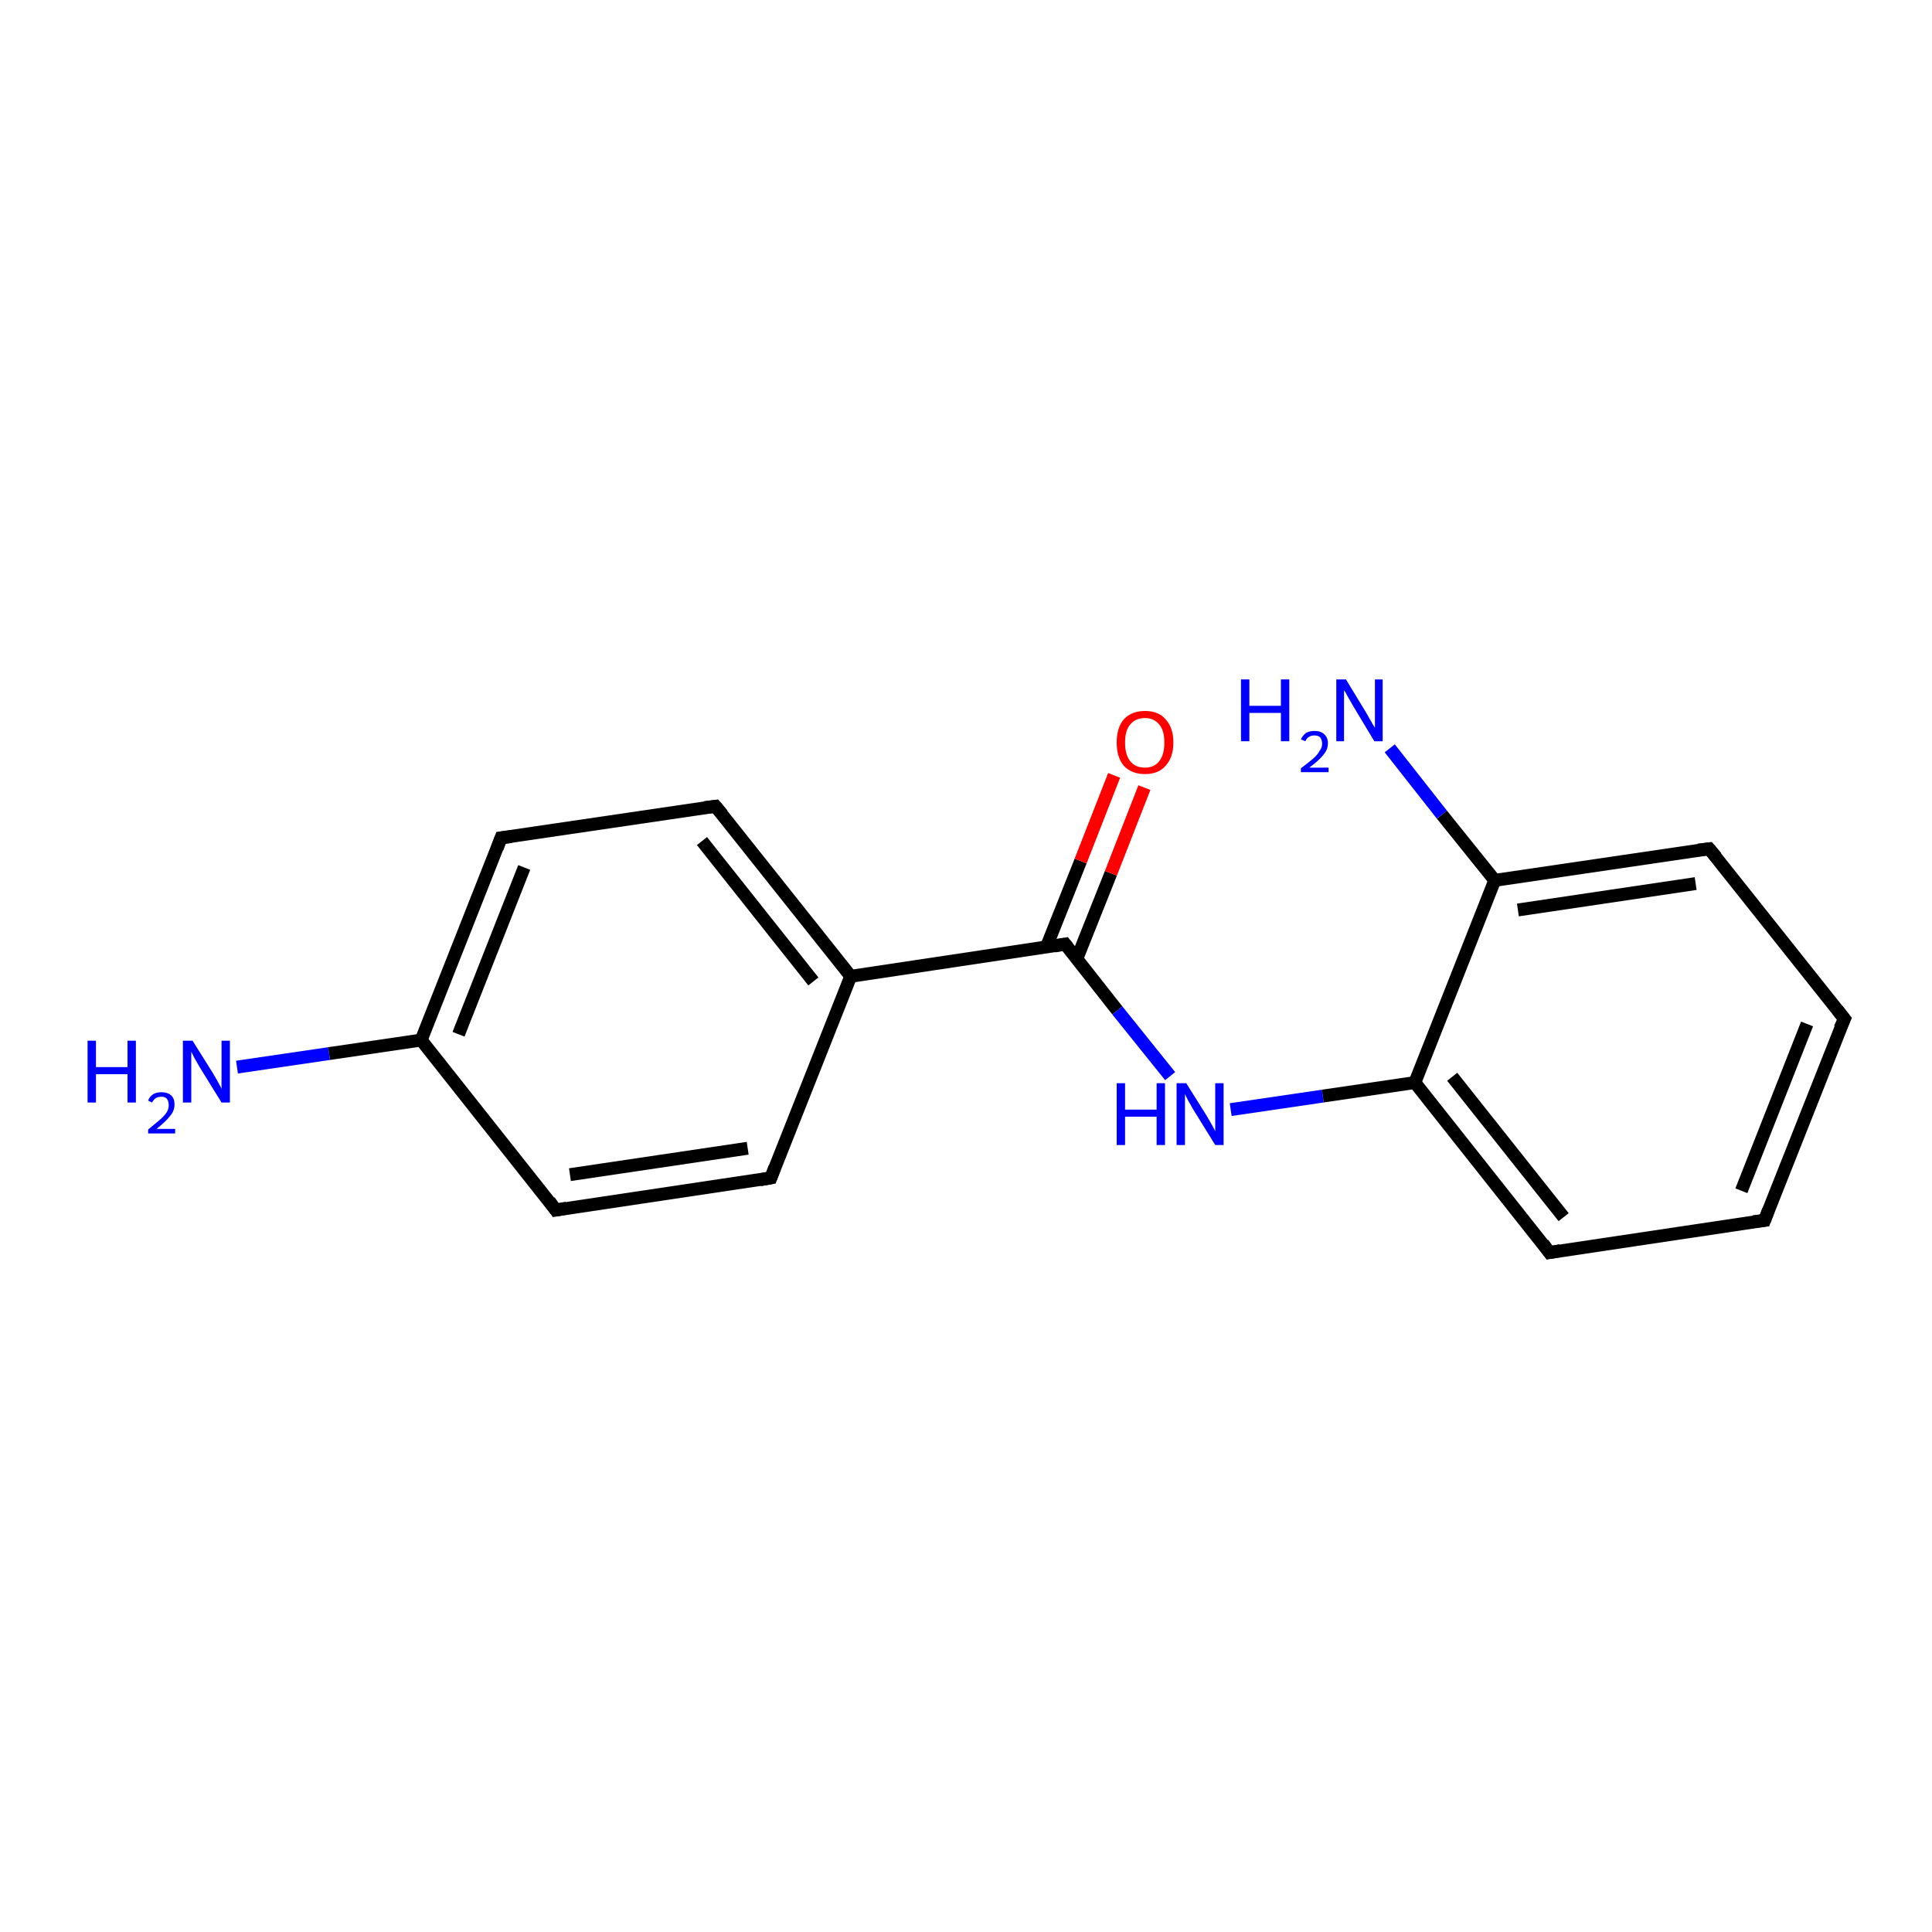 <?xml version='1.0' encoding='iso-8859-1'?>
<svg version='1.1' baseProfile='full'
              xmlns='http://www.w3.org/2000/svg'
                      xmlns:rdkit='http://www.rdkit.org/xml'
                      xmlns:xlink='http://www.w3.org/1999/xlink'
                  xml:space='preserve'
width='300px' height='300px' viewBox='0 0 300 300'>
<!-- END OF HEADER -->
<rect style='opacity:1.0;fill:#FFFFFF;stroke:none' width='300.0' height='300.0' x='0.0' y='0.0'> </rect>
<path class='bond-0 atom-0 atom-1' d='M 36.8,165.7 L 51.1,163.6' style='fill:none;fill-rule:evenodd;stroke:#0000FF;stroke-width:2.0px;stroke-linecap:butt;stroke-linejoin:miter;stroke-opacity:1' />
<path class='bond-0 atom-0 atom-1' d='M 51.1,163.6 L 65.4,161.5' style='fill:none;fill-rule:evenodd;stroke:#000000;stroke-width:2.0px;stroke-linecap:butt;stroke-linejoin:miter;stroke-opacity:1' />
<path class='bond-1 atom-1 atom-2' d='M 65.4,161.5 L 77.8,130.1' style='fill:none;fill-rule:evenodd;stroke:#000000;stroke-width:2.0px;stroke-linecap:butt;stroke-linejoin:miter;stroke-opacity:1' />
<path class='bond-1 atom-1 atom-2' d='M 71.2,160.6 L 81.4,134.7' style='fill:none;fill-rule:evenodd;stroke:#000000;stroke-width:2.0px;stroke-linecap:butt;stroke-linejoin:miter;stroke-opacity:1' />
<path class='bond-2 atom-2 atom-3' d='M 77.8,130.1 L 111.1,125.2' style='fill:none;fill-rule:evenodd;stroke:#000000;stroke-width:2.0px;stroke-linecap:butt;stroke-linejoin:miter;stroke-opacity:1' />
<path class='bond-3 atom-3 atom-4' d='M 111.1,125.2 L 132.1,151.6' style='fill:none;fill-rule:evenodd;stroke:#000000;stroke-width:2.0px;stroke-linecap:butt;stroke-linejoin:miter;stroke-opacity:1' />
<path class='bond-3 atom-3 atom-4' d='M 109.0,130.6 L 126.3,152.4' style='fill:none;fill-rule:evenodd;stroke:#000000;stroke-width:2.0px;stroke-linecap:butt;stroke-linejoin:miter;stroke-opacity:1' />
<path class='bond-4 atom-4 atom-5' d='M 132.1,151.6 L 119.7,182.9' style='fill:none;fill-rule:evenodd;stroke:#000000;stroke-width:2.0px;stroke-linecap:butt;stroke-linejoin:miter;stroke-opacity:1' />
<path class='bond-5 atom-5 atom-6' d='M 119.7,182.9 L 86.3,187.9' style='fill:none;fill-rule:evenodd;stroke:#000000;stroke-width:2.0px;stroke-linecap:butt;stroke-linejoin:miter;stroke-opacity:1' />
<path class='bond-5 atom-5 atom-6' d='M 116.1,178.3 L 88.5,182.4' style='fill:none;fill-rule:evenodd;stroke:#000000;stroke-width:2.0px;stroke-linecap:butt;stroke-linejoin:miter;stroke-opacity:1' />
<path class='bond-6 atom-4 atom-7' d='M 132.1,151.6 L 165.4,146.6' style='fill:none;fill-rule:evenodd;stroke:#000000;stroke-width:2.0px;stroke-linecap:butt;stroke-linejoin:miter;stroke-opacity:1' />
<path class='bond-7 atom-7 atom-8' d='M 167.2,148.9 L 172.5,135.6' style='fill:none;fill-rule:evenodd;stroke:#000000;stroke-width:2.0px;stroke-linecap:butt;stroke-linejoin:miter;stroke-opacity:1' />
<path class='bond-7 atom-7 atom-8' d='M 172.5,135.6 L 177.7,122.3' style='fill:none;fill-rule:evenodd;stroke:#FF0000;stroke-width:2.0px;stroke-linecap:butt;stroke-linejoin:miter;stroke-opacity:1' />
<path class='bond-7 atom-7 atom-8' d='M 162.5,147.0 L 167.8,133.7' style='fill:none;fill-rule:evenodd;stroke:#000000;stroke-width:2.0px;stroke-linecap:butt;stroke-linejoin:miter;stroke-opacity:1' />
<path class='bond-7 atom-7 atom-8' d='M 167.8,133.7 L 173.0,120.4' style='fill:none;fill-rule:evenodd;stroke:#FF0000;stroke-width:2.0px;stroke-linecap:butt;stroke-linejoin:miter;stroke-opacity:1' />
<path class='bond-8 atom-7 atom-9' d='M 165.4,146.6 L 173.5,156.9' style='fill:none;fill-rule:evenodd;stroke:#000000;stroke-width:2.0px;stroke-linecap:butt;stroke-linejoin:miter;stroke-opacity:1' />
<path class='bond-8 atom-7 atom-9' d='M 173.5,156.9 L 181.7,167.1' style='fill:none;fill-rule:evenodd;stroke:#0000FF;stroke-width:2.0px;stroke-linecap:butt;stroke-linejoin:miter;stroke-opacity:1' />
<path class='bond-9 atom-9 atom-10' d='M 191.1,172.3 L 205.4,170.2' style='fill:none;fill-rule:evenodd;stroke:#0000FF;stroke-width:2.0px;stroke-linecap:butt;stroke-linejoin:miter;stroke-opacity:1' />
<path class='bond-9 atom-9 atom-10' d='M 205.4,170.2 L 219.7,168.1' style='fill:none;fill-rule:evenodd;stroke:#000000;stroke-width:2.0px;stroke-linecap:butt;stroke-linejoin:miter;stroke-opacity:1' />
<path class='bond-10 atom-10 atom-11' d='M 219.7,168.1 L 240.6,194.5' style='fill:none;fill-rule:evenodd;stroke:#000000;stroke-width:2.0px;stroke-linecap:butt;stroke-linejoin:miter;stroke-opacity:1' />
<path class='bond-10 atom-10 atom-11' d='M 225.5,167.2 L 242.8,189.0' style='fill:none;fill-rule:evenodd;stroke:#000000;stroke-width:2.0px;stroke-linecap:butt;stroke-linejoin:miter;stroke-opacity:1' />
<path class='bond-11 atom-11 atom-12' d='M 240.6,194.5 L 274.0,189.5' style='fill:none;fill-rule:evenodd;stroke:#000000;stroke-width:2.0px;stroke-linecap:butt;stroke-linejoin:miter;stroke-opacity:1' />
<path class='bond-12 atom-12 atom-13' d='M 274.0,189.5 L 286.4,158.2' style='fill:none;fill-rule:evenodd;stroke:#000000;stroke-width:2.0px;stroke-linecap:butt;stroke-linejoin:miter;stroke-opacity:1' />
<path class='bond-12 atom-12 atom-13' d='M 270.4,184.9 L 280.6,159.0' style='fill:none;fill-rule:evenodd;stroke:#000000;stroke-width:2.0px;stroke-linecap:butt;stroke-linejoin:miter;stroke-opacity:1' />
<path class='bond-13 atom-13 atom-14' d='M 286.4,158.2 L 265.4,131.8' style='fill:none;fill-rule:evenodd;stroke:#000000;stroke-width:2.0px;stroke-linecap:butt;stroke-linejoin:miter;stroke-opacity:1' />
<path class='bond-14 atom-14 atom-15' d='M 265.4,131.8 L 232.1,136.7' style='fill:none;fill-rule:evenodd;stroke:#000000;stroke-width:2.0px;stroke-linecap:butt;stroke-linejoin:miter;stroke-opacity:1' />
<path class='bond-14 atom-14 atom-15' d='M 263.3,137.2 L 235.7,141.3' style='fill:none;fill-rule:evenodd;stroke:#000000;stroke-width:2.0px;stroke-linecap:butt;stroke-linejoin:miter;stroke-opacity:1' />
<path class='bond-15 atom-15 atom-16' d='M 232.1,136.7 L 223.9,126.5' style='fill:none;fill-rule:evenodd;stroke:#000000;stroke-width:2.0px;stroke-linecap:butt;stroke-linejoin:miter;stroke-opacity:1' />
<path class='bond-15 atom-15 atom-16' d='M 223.9,126.5 L 215.8,116.2' style='fill:none;fill-rule:evenodd;stroke:#0000FF;stroke-width:2.0px;stroke-linecap:butt;stroke-linejoin:miter;stroke-opacity:1' />
<path class='bond-16 atom-6 atom-1' d='M 86.3,187.9 L 65.4,161.5' style='fill:none;fill-rule:evenodd;stroke:#000000;stroke-width:2.0px;stroke-linecap:butt;stroke-linejoin:miter;stroke-opacity:1' />
<path class='bond-17 atom-15 atom-10' d='M 232.1,136.7 L 219.7,168.1' style='fill:none;fill-rule:evenodd;stroke:#000000;stroke-width:2.0px;stroke-linecap:butt;stroke-linejoin:miter;stroke-opacity:1' />
<path d='M 77.2,131.7 L 77.8,130.1 L 79.4,129.9' style='fill:none;stroke:#000000;stroke-width:2.0px;stroke-linecap:butt;stroke-linejoin:miter;stroke-opacity:1;' />
<path d='M 109.4,125.4 L 111.1,125.2 L 112.2,126.5' style='fill:none;stroke:#000000;stroke-width:2.0px;stroke-linecap:butt;stroke-linejoin:miter;stroke-opacity:1;' />
<path d='M 120.3,181.3 L 119.7,182.9 L 118.0,183.2' style='fill:none;stroke:#000000;stroke-width:2.0px;stroke-linecap:butt;stroke-linejoin:miter;stroke-opacity:1;' />
<path d='M 88.0,187.6 L 86.3,187.9 L 85.3,186.5' style='fill:none;stroke:#000000;stroke-width:2.0px;stroke-linecap:butt;stroke-linejoin:miter;stroke-opacity:1;' />
<path d='M 163.7,146.9 L 165.4,146.6 L 165.8,147.1' style='fill:none;stroke:#000000;stroke-width:2.0px;stroke-linecap:butt;stroke-linejoin:miter;stroke-opacity:1;' />
<path d='M 239.6,193.1 L 240.6,194.5 L 242.3,194.2' style='fill:none;stroke:#000000;stroke-width:2.0px;stroke-linecap:butt;stroke-linejoin:miter;stroke-opacity:1;' />
<path d='M 272.3,189.7 L 274.0,189.5 L 274.6,187.9' style='fill:none;stroke:#000000;stroke-width:2.0px;stroke-linecap:butt;stroke-linejoin:miter;stroke-opacity:1;' />
<path d='M 285.7,159.7 L 286.4,158.2 L 285.3,156.8' style='fill:none;stroke:#000000;stroke-width:2.0px;stroke-linecap:butt;stroke-linejoin:miter;stroke-opacity:1;' />
<path d='M 266.5,133.1 L 265.4,131.8 L 263.7,132.0' style='fill:none;stroke:#000000;stroke-width:2.0px;stroke-linecap:butt;stroke-linejoin:miter;stroke-opacity:1;' />
<path class='atom-0' d='M 13.6 161.6
L 14.9 161.6
L 14.9 165.7
L 19.8 165.7
L 19.8 161.6
L 21.1 161.6
L 21.1 171.2
L 19.8 171.2
L 19.8 166.8
L 14.9 166.8
L 14.9 171.2
L 13.6 171.2
L 13.6 161.6
' fill='#0000FF'/>
<path class='atom-0' d='M 23.0 170.9
Q 23.2 170.3, 23.8 169.9
Q 24.3 169.6, 25.1 169.6
Q 26.0 169.6, 26.6 170.1
Q 27.1 170.6, 27.1 171.5
Q 27.1 172.5, 26.4 173.3
Q 25.7 174.2, 24.3 175.3
L 27.2 175.3
L 27.2 176.0
L 23.0 176.0
L 23.0 175.4
Q 24.1 174.5, 24.8 173.9
Q 25.5 173.3, 25.9 172.7
Q 26.2 172.2, 26.2 171.6
Q 26.2 171.0, 25.9 170.6
Q 25.6 170.3, 25.1 170.3
Q 24.6 170.3, 24.2 170.5
Q 23.9 170.7, 23.6 171.2
L 23.0 170.9
' fill='#0000FF'/>
<path class='atom-0' d='M 29.9 161.6
L 33.1 166.7
Q 33.4 167.2, 33.9 168.1
Q 34.4 169.0, 34.4 169.1
L 34.4 161.6
L 35.7 161.6
L 35.7 171.2
L 34.4 171.2
L 31.0 165.7
Q 30.6 165.0, 30.2 164.3
Q 29.8 163.5, 29.7 163.3
L 29.7 171.2
L 28.4 171.2
L 28.4 161.6
L 29.9 161.6
' fill='#0000FF'/>
<path class='atom-8' d='M 173.4 115.3
Q 173.4 113.0, 174.5 111.7
Q 175.7 110.4, 177.8 110.4
Q 179.9 110.4, 181.0 111.7
Q 182.2 113.0, 182.2 115.3
Q 182.2 117.6, 181.0 118.9
Q 179.9 120.2, 177.8 120.2
Q 175.7 120.2, 174.5 118.9
Q 173.4 117.6, 173.4 115.3
M 177.8 119.2
Q 179.2 119.2, 180.0 118.2
Q 180.8 117.2, 180.8 115.3
Q 180.8 113.4, 180.0 112.5
Q 179.2 111.5, 177.8 111.5
Q 176.3 111.5, 175.5 112.5
Q 174.7 113.4, 174.7 115.3
Q 174.7 117.2, 175.5 118.2
Q 176.3 119.2, 177.8 119.2
' fill='#FF0000'/>
<path class='atom-9' d='M 173.4 168.2
L 174.7 168.2
L 174.7 172.3
L 179.6 172.3
L 179.6 168.2
L 180.9 168.2
L 180.9 177.8
L 179.6 177.8
L 179.6 173.4
L 174.7 173.4
L 174.7 177.8
L 173.4 177.8
L 173.4 168.2
' fill='#0000FF'/>
<path class='atom-9' d='M 184.2 168.2
L 187.4 173.3
Q 187.7 173.8, 188.2 174.7
Q 188.7 175.6, 188.7 175.7
L 188.7 168.2
L 190.0 168.2
L 190.0 177.8
L 188.7 177.8
L 185.3 172.3
Q 184.9 171.6, 184.5 170.9
Q 184.1 170.1, 184.0 169.9
L 184.0 177.8
L 182.7 177.8
L 182.7 168.2
L 184.2 168.2
' fill='#0000FF'/>
<path class='atom-16' d='M 192.7 105.5
L 194.0 105.5
L 194.0 109.6
L 198.9 109.6
L 198.9 105.5
L 200.2 105.5
L 200.2 115.1
L 198.9 115.1
L 198.9 110.7
L 194.0 110.7
L 194.0 115.1
L 192.7 115.1
L 192.7 105.5
' fill='#0000FF'/>
<path class='atom-16' d='M 202.0 114.8
Q 202.3 114.2, 202.8 113.8
Q 203.4 113.5, 204.1 113.5
Q 205.1 113.5, 205.6 114.0
Q 206.2 114.5, 206.2 115.4
Q 206.2 116.4, 205.5 117.2
Q 204.8 118.1, 203.3 119.2
L 206.3 119.2
L 206.3 119.9
L 202.0 119.9
L 202.0 119.3
Q 203.2 118.4, 203.9 117.8
Q 204.6 117.2, 204.9 116.6
Q 205.3 116.1, 205.3 115.5
Q 205.3 114.9, 205.0 114.5
Q 204.7 114.2, 204.1 114.2
Q 203.6 114.2, 203.3 114.4
Q 202.9 114.6, 202.7 115.1
L 202.0 114.8
' fill='#0000FF'/>
<path class='atom-16' d='M 209.0 105.5
L 212.1 110.6
Q 212.4 111.1, 212.9 112.0
Q 213.4 112.9, 213.5 113.0
L 213.5 105.5
L 214.7 105.5
L 214.7 115.1
L 213.4 115.1
L 210.1 109.6
Q 209.7 108.9, 209.3 108.2
Q 208.9 107.4, 208.7 107.2
L 208.7 115.1
L 207.5 115.1
L 207.5 105.5
L 209.0 105.5
' fill='#0000FF'/>
</svg>
